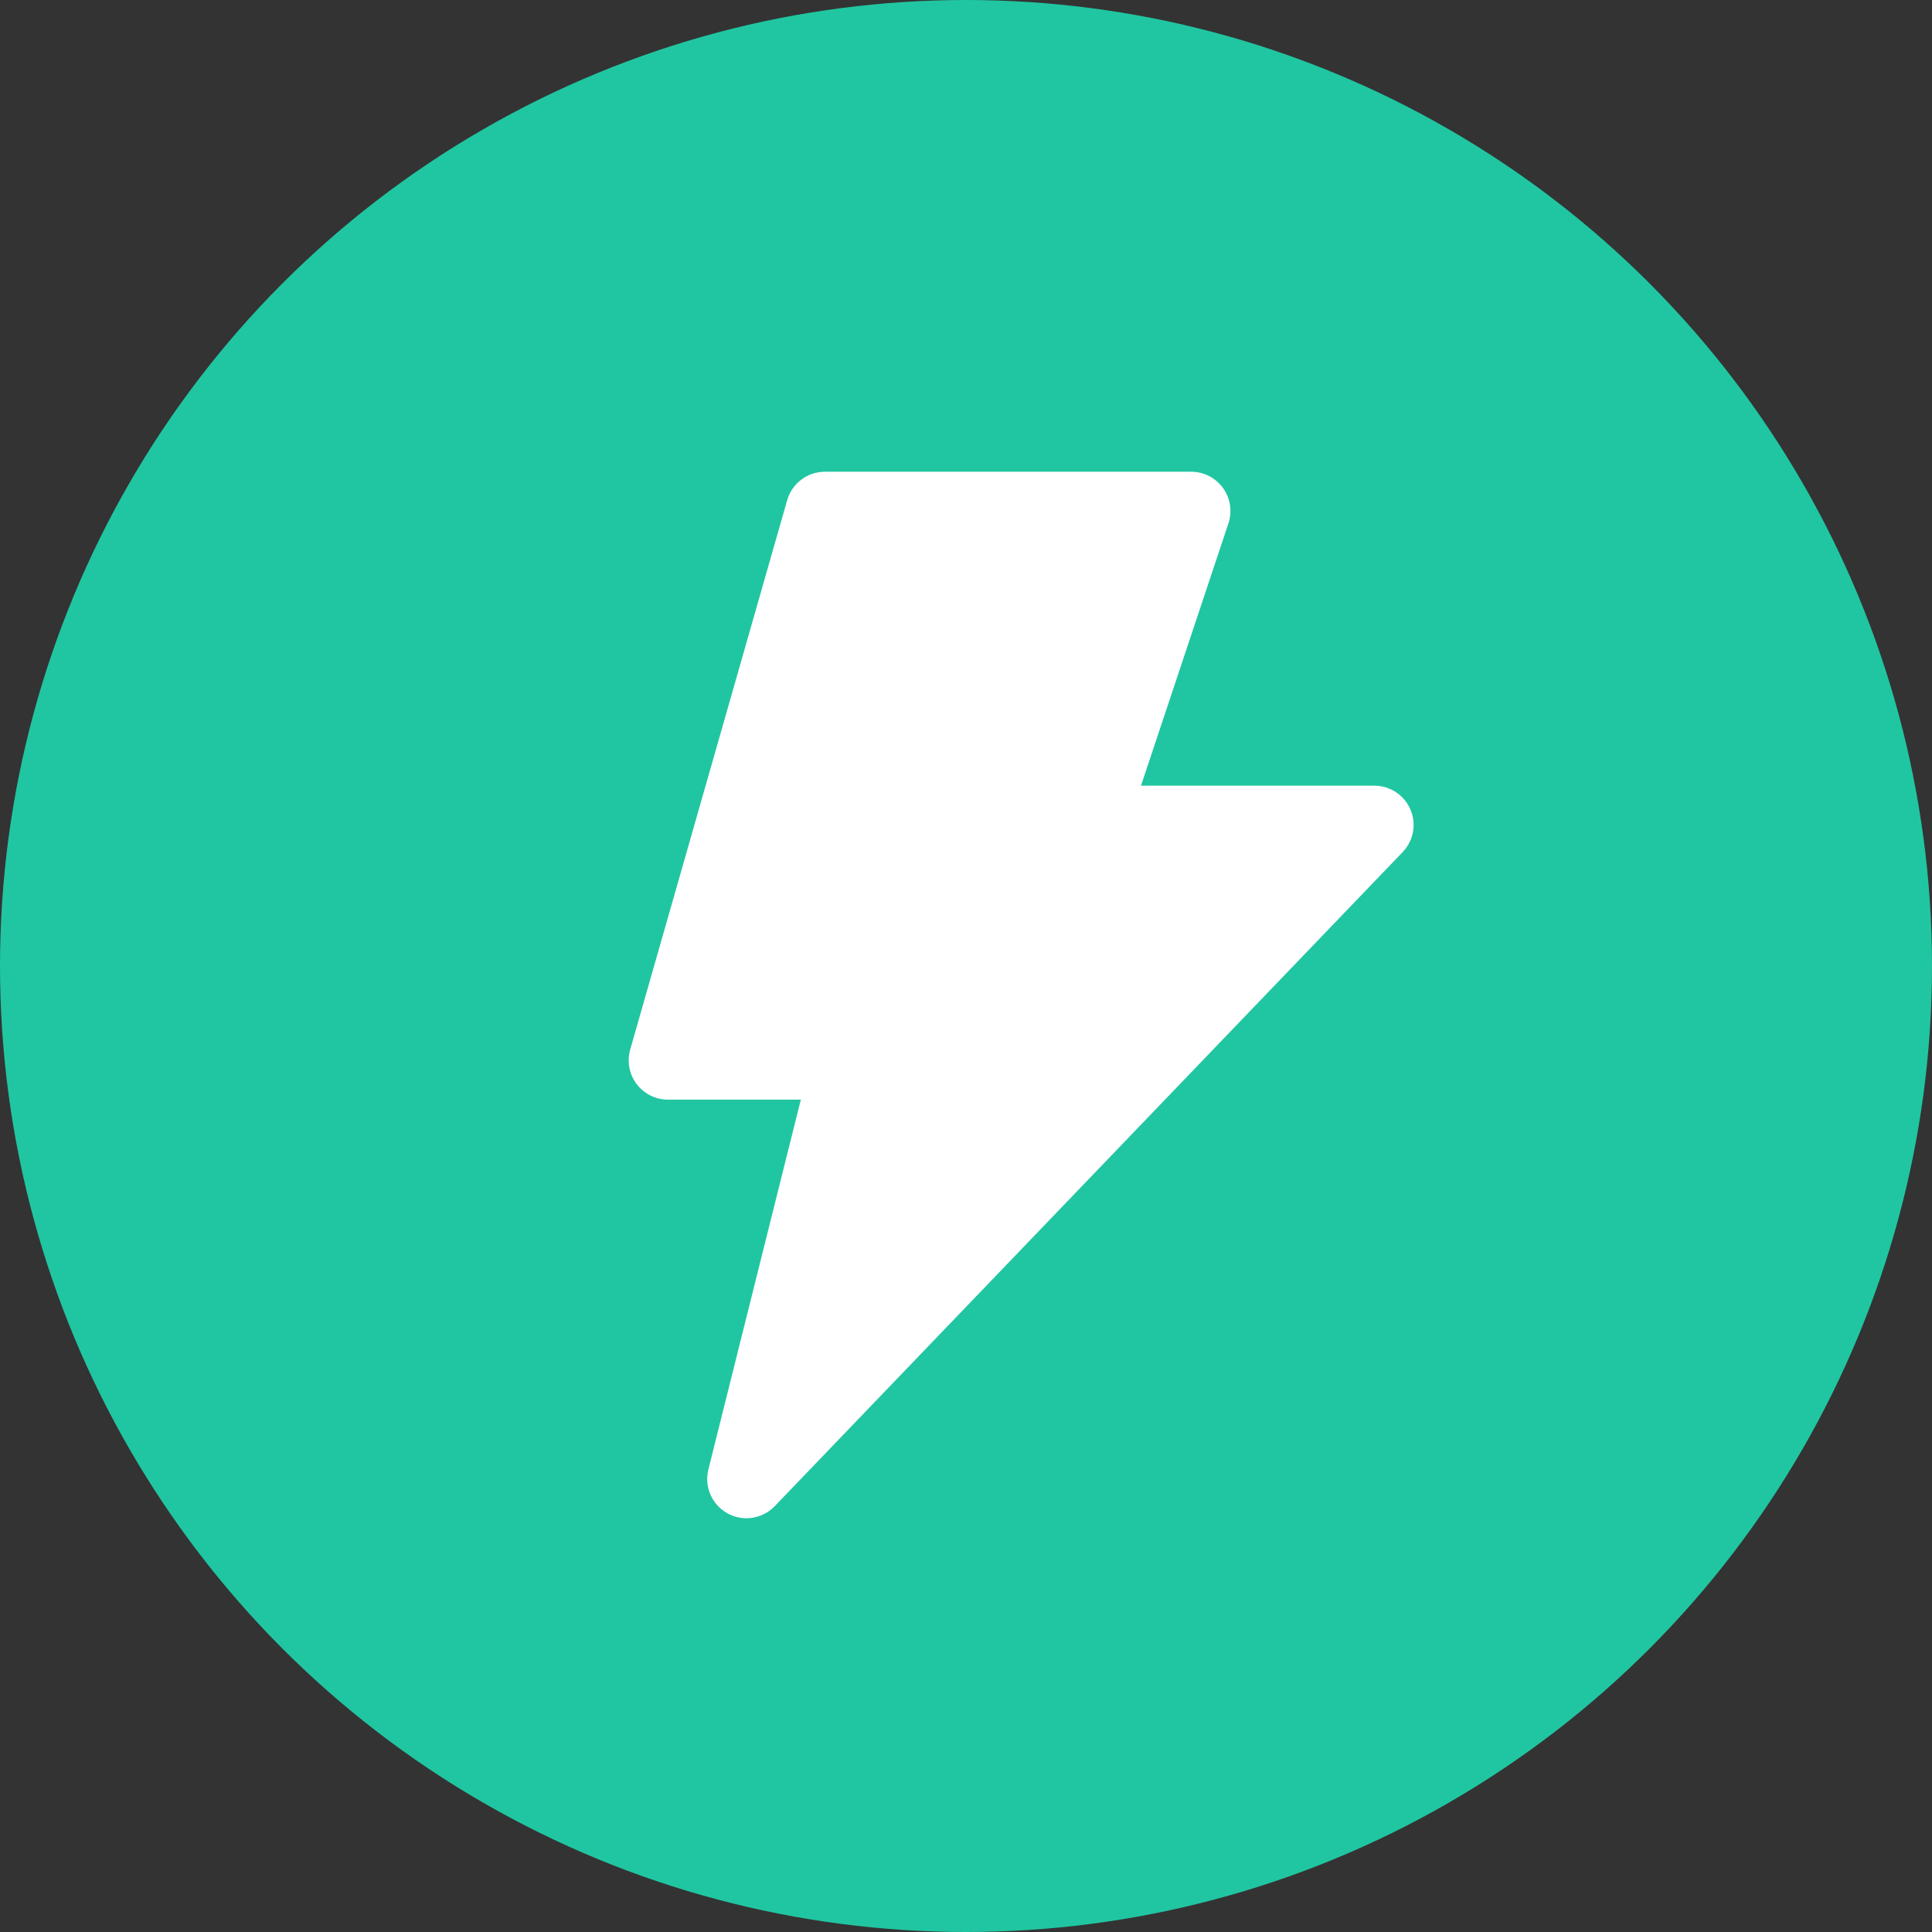 <svg width="100" height="100" viewBox="0 0 100 100" fill="none" xmlns="http://www.w3.org/2000/svg">
<rect x="0" y="0" width="100" height="100" fill="#333333" stroke="none"/>
<circle cx="50" cy="50" r="50" fill="#20C6A1"/>
<path d="M38.635 78.584C38.3 78.584 37.962 78.501 37.654 78.33C36.848 77.885 36.442 76.953 36.666 76.059L41.451 56.917H34.573C33.935 56.917 33.335 56.618 32.951 56.109C32.567 55.599 32.444 54.94 32.619 54.328L40.744 25.89C40.994 25.018 41.791 24.417 42.698 24.417H61.656C62.309 24.417 62.922 24.731 63.304 25.261C63.686 25.79 63.79 26.471 63.583 27.09L59.058 40.667H71.135C71.949 40.667 72.685 41.153 73.004 41.902C73.324 42.651 73.165 43.517 72.601 44.104L40.101 77.958C39.708 78.368 39.174 78.584 38.635 78.584Z" fill="white"/>
</svg>

